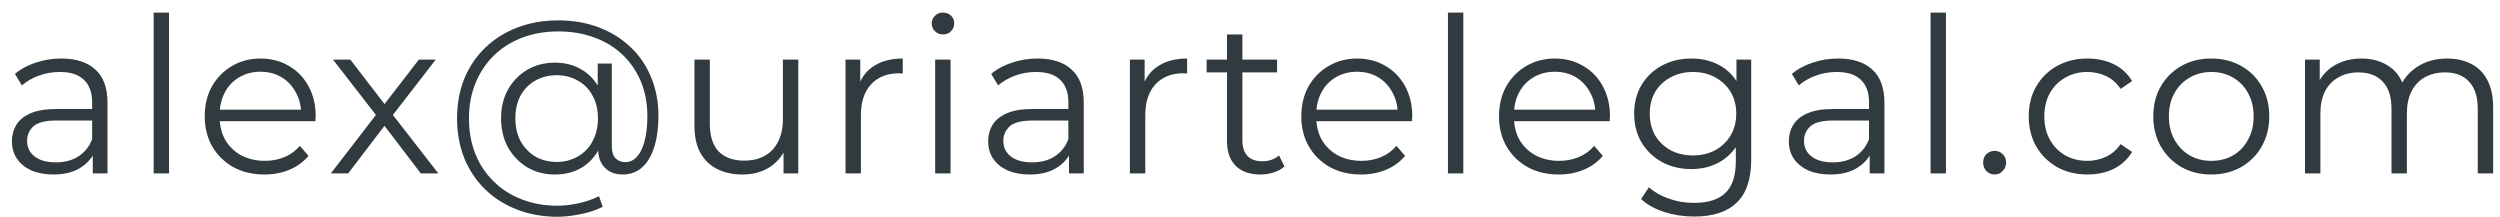 <svg width="173" height="15" viewBox="0 0 173 15" fill="none" xmlns="http://www.w3.org/2000/svg">
<path d="M6.42 12L6.42 10.26L6.375 9.975L6.375 7.065C6.375 6.395 6.185 5.88 5.805 5.52C5.435 5.16 4.88 4.98 4.14 4.98C3.63 4.98 3.145 5.065 2.685 5.235C2.225 5.405 1.835 5.63 1.515 5.91L1.035 5.115C1.435 4.775 1.915 4.515 2.475 4.335C3.035 4.145 3.625 4.05 4.245 4.05C5.265 4.05 6.05 4.305 6.6 4.815C7.16 5.315 7.44 6.08 7.44 7.11L7.44 12L6.42 12ZM3.705 12.075C3.115 12.075 2.6 11.98 2.16 11.79C1.73 11.59 1.4 11.32 1.17 10.98C0.94 10.63 0.825 10.23 0.825 9.78C0.825 9.37 0.92 9 1.11 8.67C1.31 8.33 1.63 8.06 2.07 7.86C2.52 7.65 3.12 7.545 3.87 7.545L6.585 7.545L6.585 8.34L3.9 8.34C3.14 8.34 2.61 8.475 2.31 8.745C2.02 9.015 1.875 9.35 1.875 9.75C1.875 10.2 2.05 10.56 2.4 10.83C2.75 11.1 3.24 11.235 3.87 11.235C4.47 11.235 4.985 11.1 5.415 10.83C5.855 10.55 6.175 10.15 6.375 9.63L6.615 10.365C6.415 10.885 6.065 11.3 5.565 11.61C5.075 11.92 4.455 12.075 3.705 12.075ZM10.633 12L10.633 0.87L11.698 0.87L11.698 12L10.633 12ZM18.306 12.075C17.486 12.075 16.766 11.905 16.146 11.565C15.526 11.215 15.041 10.74 14.691 10.14C14.341 9.53 14.166 8.835 14.166 8.055C14.166 7.275 14.331 6.585 14.661 5.985C15.001 5.385 15.461 4.915 16.041 4.575C16.631 4.225 17.291 4.05 18.021 4.05C18.761 4.05 19.416 4.22 19.986 4.56C20.566 4.89 21.021 5.36 21.351 5.97C21.681 6.57 21.846 7.265 21.846 8.055C21.846 8.105 21.841 8.16 21.831 8.22C21.831 8.27 21.831 8.325 21.831 8.385L14.976 8.385L14.976 7.59L21.261 7.59L20.841 7.905C20.841 7.335 20.716 6.83 20.466 6.39C20.226 5.94 19.896 5.59 19.476 5.34C19.056 5.09 18.571 4.965 18.021 4.965C17.481 4.965 16.996 5.09 16.566 5.34C16.136 5.59 15.801 5.94 15.561 6.39C15.321 6.84 15.201 7.355 15.201 7.935V8.1C15.201 8.7 15.331 9.23 15.591 9.69C15.861 10.14 16.231 10.495 16.701 10.755C17.181 11.005 17.726 11.13 18.336 11.13C18.816 11.13 19.261 11.045 19.671 10.875C20.091 10.705 20.451 10.445 20.751 10.095L21.351 10.785C21.001 11.205 20.561 11.525 20.031 11.745C19.511 11.965 18.936 12.075 18.306 12.075ZM22.894 12L26.224 7.68L26.209 8.205L23.044 4.125L24.244 4.125L26.839 7.5L26.389 7.485L28.984 4.125L30.154 4.125L26.959 8.25L26.974 7.68L30.334 12L29.119 12L26.374 8.4L26.794 8.46L24.094 12L22.894 12ZM38.573 15C37.543 15 36.603 14.83 35.753 14.49C34.903 14.16 34.168 13.69 33.548 13.08C32.938 12.48 32.463 11.765 32.123 10.935C31.793 10.095 31.628 9.18 31.628 8.19C31.628 7.19 31.793 6.28 32.123 5.46C32.463 4.63 32.943 3.915 33.563 3.315C34.193 2.705 34.938 2.235 35.798 1.905C36.658 1.575 37.603 1.41 38.633 1.41C39.653 1.41 40.583 1.57 41.423 1.89C42.273 2.21 43.008 2.665 43.628 3.255C44.248 3.835 44.723 4.53 45.053 5.34C45.393 6.15 45.563 7.045 45.563 8.025C45.563 8.865 45.463 9.59 45.263 10.2C45.073 10.8 44.793 11.265 44.423 11.595C44.053 11.915 43.608 12.075 43.088 12.075C42.578 12.075 42.168 11.92 41.858 11.61C41.548 11.3 41.393 10.865 41.393 10.305V9.12L41.513 8.16L41.363 6.66V4.395L42.338 4.395L42.338 10.08C42.338 10.5 42.428 10.795 42.608 10.965C42.788 11.135 43.008 11.22 43.268 11.22C43.578 11.22 43.848 11.095 44.078 10.845C44.308 10.595 44.483 10.235 44.603 9.765C44.733 9.285 44.798 8.71 44.798 8.04C44.798 7.16 44.648 6.36 44.348 5.64C44.048 4.92 43.623 4.3 43.073 3.78C42.523 3.26 41.873 2.865 41.123 2.595C40.373 2.315 39.543 2.175 38.633 2.175C37.723 2.175 36.888 2.32 36.128 2.61C35.368 2.9 34.713 3.315 34.163 3.855C33.623 4.385 33.203 5.02 32.903 5.76C32.603 6.49 32.453 7.3 32.453 8.19C32.453 9.08 32.598 9.895 32.888 10.635C33.188 11.375 33.608 12.01 34.148 12.54C34.688 13.08 35.333 13.495 36.083 13.785C36.833 14.085 37.663 14.235 38.573 14.235C39.023 14.235 39.503 14.18 40.013 14.07C40.533 13.96 41.013 13.795 41.453 13.575L41.708 14.31C41.258 14.54 40.748 14.71 40.178 14.82C39.608 14.94 39.073 15 38.573 15ZM38.393 12.075C37.683 12.075 37.048 11.91 36.488 11.58C35.928 11.24 35.483 10.78 35.153 10.2C34.833 9.61 34.673 8.94 34.673 8.19C34.673 7.44 34.833 6.775 35.153 6.195C35.483 5.615 35.928 5.16 36.488 4.83C37.048 4.5 37.683 4.335 38.393 4.335C39.083 4.335 39.693 4.49 40.223 4.8C40.763 5.11 41.183 5.555 41.483 6.135C41.793 6.705 41.948 7.39 41.948 8.19C41.948 8.99 41.793 9.68 41.483 10.26C41.183 10.84 40.768 11.29 40.238 11.61C39.708 11.92 39.093 12.075 38.393 12.075ZM38.528 11.205C39.068 11.205 39.553 11.08 39.983 10.83C40.423 10.58 40.763 10.23 41.003 9.78C41.253 9.32 41.378 8.79 41.378 8.19C41.378 7.58 41.253 7.055 41.003 6.615C40.763 6.165 40.423 5.82 39.983 5.58C39.553 5.33 39.068 5.205 38.528 5.205C37.968 5.205 37.473 5.33 37.043 5.58C36.613 5.82 36.273 6.165 36.023 6.615C35.783 7.065 35.663 7.59 35.663 8.19C35.663 8.79 35.783 9.315 36.023 9.765C36.273 10.215 36.613 10.57 37.043 10.83C37.473 11.08 37.968 11.205 38.528 11.205ZM51.386 12.075C50.717 12.075 50.132 11.95 49.632 11.7C49.132 11.45 48.742 11.075 48.462 10.575C48.191 10.075 48.056 9.45 48.056 8.7L48.056 4.125L49.121 4.125L49.121 8.58C49.121 9.42 49.327 10.055 49.736 10.485C50.157 10.905 50.742 11.115 51.492 11.115C52.041 11.115 52.517 11.005 52.916 10.785C53.327 10.555 53.636 10.225 53.846 9.795C54.066 9.365 54.176 8.85 54.176 8.25L54.176 4.125L55.242 4.125L55.242 12L54.221 12V9.84L54.386 10.23C54.136 10.81 53.746 11.265 53.217 11.595C52.697 11.915 52.087 12.075 51.386 12.075ZM58.51 12L58.51 4.125L59.53 4.125L59.53 6.27L59.425 5.895C59.645 5.295 60.015 4.84 60.535 4.53C61.055 4.21 61.7 4.05 62.47 4.05L62.47 5.085C62.43 5.085 62.39 5.085 62.35 5.085C62.31 5.075 62.27 5.07 62.23 5.07C61.4 5.07 60.75 5.325 60.28 5.835C59.81 6.335 59.575 7.05 59.575 7.98L59.575 12L58.51 12ZM64.713 12L64.713 4.125L65.778 4.125L65.778 12L64.713 12ZM65.253 2.385C65.033 2.385 64.848 2.31 64.698 2.16C64.548 2.01 64.473 1.83 64.473 1.62C64.473 1.41 64.548 1.235 64.698 1.095C64.848 0.945 65.033 0.87 65.253 0.87C65.473 0.87 65.658 0.94 65.808 1.08C65.958 1.22 66.033 1.395 66.033 1.605C66.033 1.825 65.958 2.01 65.808 2.16C65.668 2.31 65.483 2.385 65.253 2.385ZM73.976 12L73.976 10.26L73.931 9.975V7.065C73.931 6.395 73.741 5.88 73.361 5.52C72.991 5.16 72.436 4.98 71.696 4.98C71.186 4.98 70.701 5.065 70.241 5.235C69.781 5.405 69.391 5.63 69.071 5.91L68.591 5.115C68.991 4.775 69.471 4.515 70.031 4.335C70.591 4.145 71.181 4.05 71.801 4.05C72.821 4.05 73.606 4.305 74.156 4.815C74.716 5.315 74.996 6.08 74.996 7.11L74.996 12L73.976 12ZM71.261 12.075C70.671 12.075 70.156 11.98 69.716 11.79C69.286 11.59 68.956 11.32 68.726 10.98C68.496 10.63 68.381 10.23 68.381 9.78C68.381 9.37 68.476 9 68.666 8.67C68.866 8.33 69.186 8.06 69.626 7.86C70.076 7.65 70.676 7.545 71.426 7.545L74.141 7.545V8.34L71.456 8.34C70.696 8.34 70.166 8.475 69.866 8.745C69.576 9.015 69.431 9.35 69.431 9.75C69.431 10.2 69.606 10.56 69.956 10.83C70.306 11.1 70.796 11.235 71.426 11.235C72.026 11.235 72.541 11.1 72.971 10.83C73.411 10.55 73.731 10.15 73.931 9.63L74.171 10.365C73.971 10.885 73.621 11.3 73.121 11.61C72.631 11.92 72.011 12.075 71.261 12.075ZM78.189 12L78.189 4.125L79.209 4.125V6.27L79.104 5.895C79.324 5.295 79.694 4.84 80.214 4.53C80.734 4.21 81.379 4.05 82.149 4.05V5.085C82.109 5.085 82.069 5.085 82.029 5.085C81.989 5.075 81.949 5.07 81.909 5.07C81.079 5.07 80.429 5.325 79.959 5.835C79.489 6.335 79.254 7.05 79.254 7.98L79.254 12L78.189 12ZM87.219 12.075C86.479 12.075 85.909 11.875 85.509 11.475C85.109 11.075 84.909 10.51 84.909 9.78V2.385L85.974 2.385V9.72C85.974 10.18 86.089 10.535 86.319 10.785C86.559 11.035 86.899 11.16 87.339 11.16C87.809 11.16 88.199 11.025 88.509 10.755L88.884 11.52C88.674 11.71 88.419 11.85 88.119 11.94C87.829 12.03 87.529 12.075 87.219 12.075ZM83.499 5.01V4.125L88.374 4.125V5.01L83.499 5.01ZM94.19 12.075C93.37 12.075 92.65 11.905 92.03 11.565C91.41 11.215 90.925 10.74 90.575 10.14C90.225 9.53 90.05 8.835 90.05 8.055C90.05 7.275 90.215 6.585 90.545 5.985C90.885 5.385 91.345 4.915 91.925 4.575C92.515 4.225 93.175 4.05 93.905 4.05C94.645 4.05 95.3 4.22 95.87 4.56C96.45 4.89 96.905 5.36 97.235 5.97C97.565 6.57 97.73 7.265 97.73 8.055C97.73 8.105 97.725 8.16 97.715 8.22C97.715 8.27 97.715 8.325 97.715 8.385L90.86 8.385V7.59L97.145 7.59L96.725 7.905C96.725 7.335 96.6 6.83 96.35 6.39C96.11 5.94 95.78 5.59 95.36 5.34C94.94 5.09 94.455 4.965 93.905 4.965C93.365 4.965 92.88 5.09 92.45 5.34C92.02 5.59 91.685 5.94 91.445 6.39C91.205 6.84 91.085 7.355 91.085 7.935V8.1C91.085 8.7 91.215 9.23 91.475 9.69C91.745 10.14 92.115 10.495 92.585 10.755C93.065 11.005 93.61 11.13 94.22 11.13C94.7 11.13 95.145 11.045 95.555 10.875C95.975 10.705 96.335 10.445 96.635 10.095L97.235 10.785C96.885 11.205 96.445 11.525 95.915 11.745C95.395 11.965 94.82 12.075 94.19 12.075ZM100.197 12L100.197 0.87L101.262 0.87L101.262 12L100.197 12ZM107.871 12.075C107.051 12.075 106.331 11.905 105.711 11.565C105.091 11.215 104.606 10.74 104.256 10.14C103.906 9.53 103.731 8.835 103.731 8.055C103.731 7.275 103.896 6.585 104.226 5.985C104.566 5.385 105.026 4.915 105.606 4.575C106.196 4.225 106.856 4.05 107.586 4.05C108.326 4.05 108.981 4.22 109.551 4.56C110.131 4.89 110.586 5.36 110.916 5.97C111.246 6.57 111.411 7.265 111.411 8.055C111.411 8.105 111.406 8.16 111.396 8.22C111.396 8.27 111.396 8.325 111.396 8.385L104.541 8.385V7.59L110.826 7.59L110.406 7.905C110.406 7.335 110.281 6.83 110.031 6.39C109.791 5.94 109.461 5.59 109.041 5.34C108.621 5.09 108.136 4.965 107.586 4.965C107.046 4.965 106.561 5.09 106.131 5.34C105.701 5.59 105.366 5.94 105.126 6.39C104.886 6.84 104.766 7.355 104.766 7.935V8.1C104.766 8.7 104.896 9.23 105.156 9.69C105.426 10.14 105.796 10.495 106.266 10.755C106.746 11.005 107.291 11.13 107.901 11.13C108.381 11.13 108.826 11.045 109.236 10.875C109.656 10.705 110.016 10.445 110.316 10.095L110.916 10.785C110.566 11.205 110.126 11.525 109.596 11.745C109.076 11.965 108.501 12.075 107.871 12.075ZM117.238 14.985C116.518 14.985 115.828 14.88 115.168 14.67C114.508 14.46 113.973 14.16 113.563 13.77L114.103 12.96C114.473 13.29 114.928 13.55 115.468 13.74C116.018 13.94 116.598 14.04 117.208 14.04C118.208 14.04 118.943 13.805 119.413 13.335C119.883 12.875 120.118 12.155 120.118 11.175L120.118 9.21L120.268 7.86L120.163 6.51V4.125L121.183 4.125L121.183 11.04C121.183 12.4 120.848 13.395 120.178 14.025C119.518 14.665 118.538 14.985 117.238 14.985ZM117.043 11.7C116.293 11.7 115.618 11.54 115.018 11.22C114.418 10.89 113.943 10.435 113.593 9.855C113.253 9.275 113.083 8.61 113.083 7.86C113.083 7.11 113.253 6.45 113.593 5.88C113.943 5.3 114.418 4.85 115.018 4.53C115.618 4.21 116.293 4.05 117.043 4.05C117.743 4.05 118.373 4.195 118.933 4.485C119.493 4.775 119.938 5.205 120.268 5.775C120.598 6.345 120.763 7.04 120.763 7.86C120.763 8.68 120.598 9.375 120.268 9.945C119.938 10.515 119.493 10.95 118.933 11.25C118.373 11.55 117.743 11.7 117.043 11.7ZM117.148 10.755C117.728 10.755 118.243 10.635 118.693 10.395C119.143 10.145 119.498 9.805 119.758 9.375C120.018 8.935 120.148 8.43 120.148 7.86C120.148 7.29 120.018 6.79 119.758 6.36C119.498 5.93 119.143 5.595 118.693 5.355C118.243 5.105 117.728 4.98 117.148 4.98C116.578 4.98 116.063 5.105 115.603 5.355C115.153 5.595 114.798 5.93 114.538 6.36C114.288 6.79 114.163 7.29 114.163 7.86C114.163 8.43 114.288 8.935 114.538 9.375C114.798 9.805 115.153 10.145 115.603 10.395C116.063 10.635 116.578 10.755 117.148 10.755ZM129.382 12V10.26L129.337 9.975V7.065C129.337 6.395 129.147 5.88 128.767 5.52C128.397 5.16 127.842 4.98 127.102 4.98C126.592 4.98 126.107 5.065 125.647 5.235C125.187 5.405 124.797 5.63 124.477 5.91L123.997 5.115C124.397 4.775 124.877 4.515 125.437 4.335C125.997 4.145 126.587 4.05 127.207 4.05C128.227 4.05 129.012 4.305 129.562 4.815C130.122 5.315 130.402 6.08 130.402 7.11V12L129.382 12ZM126.667 12.075C126.077 12.075 125.562 11.98 125.122 11.79C124.692 11.59 124.362 11.32 124.132 10.98C123.902 10.63 123.787 10.23 123.787 9.78C123.787 9.37 123.882 9 124.072 8.67C124.272 8.33 124.592 8.06 125.032 7.86C125.482 7.65 126.082 7.545 126.832 7.545L129.547 7.545V8.34L126.862 8.34C126.102 8.34 125.572 8.475 125.272 8.745C124.982 9.015 124.837 9.35 124.837 9.75C124.837 10.2 125.012 10.56 125.362 10.83C125.712 11.1 126.202 11.235 126.832 11.235C127.432 11.235 127.947 11.1 128.377 10.83C128.817 10.55 129.137 10.15 129.337 9.63L129.577 10.365C129.377 10.885 129.027 11.3 128.527 11.61C128.037 11.92 127.417 12.075 126.667 12.075ZM133.595 12L133.595 0.87L134.66 0.87L134.66 12L133.595 12ZM138.028 12.075C137.808 12.075 137.618 11.995 137.458 11.835C137.308 11.675 137.233 11.48 137.233 11.25C137.233 11.01 137.308 10.815 137.458 10.665C137.618 10.515 137.808 10.44 138.028 10.44C138.248 10.44 138.433 10.515 138.583 10.665C138.743 10.815 138.823 11.01 138.823 11.25C138.823 11.48 138.743 11.675 138.583 11.835C138.433 11.995 138.248 12.075 138.028 12.075ZM144.452 12.075C143.672 12.075 142.972 11.905 142.352 11.565C141.742 11.215 141.262 10.74 140.912 10.14C140.562 9.53 140.387 8.835 140.387 8.055C140.387 7.265 140.562 6.57 140.912 5.97C141.262 5.37 141.742 4.9 142.352 4.56C142.972 4.22 143.672 4.05 144.452 4.05C145.122 4.05 145.727 4.18 146.267 4.44C146.807 4.7 147.232 5.09 147.542 5.61L146.747 6.15C146.477 5.75 146.142 5.455 145.742 5.265C145.342 5.075 144.907 4.98 144.437 4.98C143.877 4.98 143.372 5.11 142.922 5.37C142.472 5.62 142.117 5.975 141.857 6.435C141.597 6.895 141.467 7.435 141.467 8.055C141.467 8.675 141.597 9.215 141.857 9.675C142.117 10.135 142.472 10.495 142.922 10.755C143.372 11.005 143.877 11.13 144.437 11.13C144.907 11.13 145.342 11.035 145.742 10.845C146.142 10.655 146.477 10.365 146.747 9.975L147.542 10.515C147.232 11.025 146.807 11.415 146.267 11.685C145.727 11.945 145.122 12.075 144.452 12.075ZM153.012 12.075C152.252 12.075 151.567 11.905 150.957 11.565C150.357 11.215 149.882 10.74 149.532 10.14C149.182 9.53 149.007 8.835 149.007 8.055C149.007 7.265 149.182 6.57 149.532 5.97C149.882 5.37 150.357 4.9 150.957 4.56C151.557 4.22 152.242 4.05 153.012 4.05C153.792 4.05 154.482 4.22 155.082 4.56C155.692 4.9 156.167 5.37 156.507 5.97C156.857 6.57 157.032 7.265 157.032 8.055C157.032 8.835 156.857 9.53 156.507 10.14C156.167 10.74 155.692 11.215 155.082 11.565C154.472 11.905 153.782 12.075 153.012 12.075ZM153.012 11.13C153.582 11.13 154.087 11.005 154.527 10.755C154.967 10.495 155.312 10.135 155.562 9.675C155.822 9.205 155.952 8.665 155.952 8.055C155.952 7.435 155.822 6.895 155.562 6.435C155.312 5.975 154.967 5.62 154.527 5.37C154.087 5.11 153.587 4.98 153.027 4.98C152.467 4.98 151.967 5.11 151.527 5.37C151.087 5.62 150.737 5.975 150.477 6.435C150.217 6.895 150.087 7.435 150.087 8.055C150.087 8.665 150.217 9.205 150.477 9.675C150.737 10.135 151.087 10.495 151.527 10.755C151.967 11.005 152.462 11.13 153.012 11.13ZM169.346 4.05C169.986 4.05 170.541 4.175 171.011 4.425C171.491 4.665 171.861 5.035 172.121 5.535C172.391 6.035 172.526 6.665 172.526 7.425V12L171.461 12V7.53C171.461 6.7 171.261 6.075 170.861 5.655C170.471 5.225 169.916 5.01 169.196 5.01C168.656 5.01 168.186 5.125 167.786 5.355C167.396 5.575 167.091 5.9 166.871 6.33C166.661 6.75 166.556 7.26 166.556 7.86V12L165.491 12V7.53C165.491 6.7 165.291 6.075 164.891 5.655C164.491 5.225 163.931 5.01 163.211 5.01C162.681 5.01 162.216 5.125 161.816 5.355C161.416 5.575 161.106 5.9 160.886 6.33C160.676 6.75 160.571 7.26 160.571 7.86V12L159.506 12L159.506 4.125L160.526 4.125V6.255L160.361 5.88C160.601 5.31 160.986 4.865 161.516 4.545C162.056 4.215 162.691 4.05 163.421 4.05C164.191 4.05 164.846 4.245 165.386 4.635C165.926 5.015 166.276 5.59 166.436 6.36L166.016 6.195C166.246 5.555 166.651 5.04 167.231 4.65C167.821 4.25 168.526 4.05 169.346 4.05Z" fill="#313B3F"/>
</svg>
